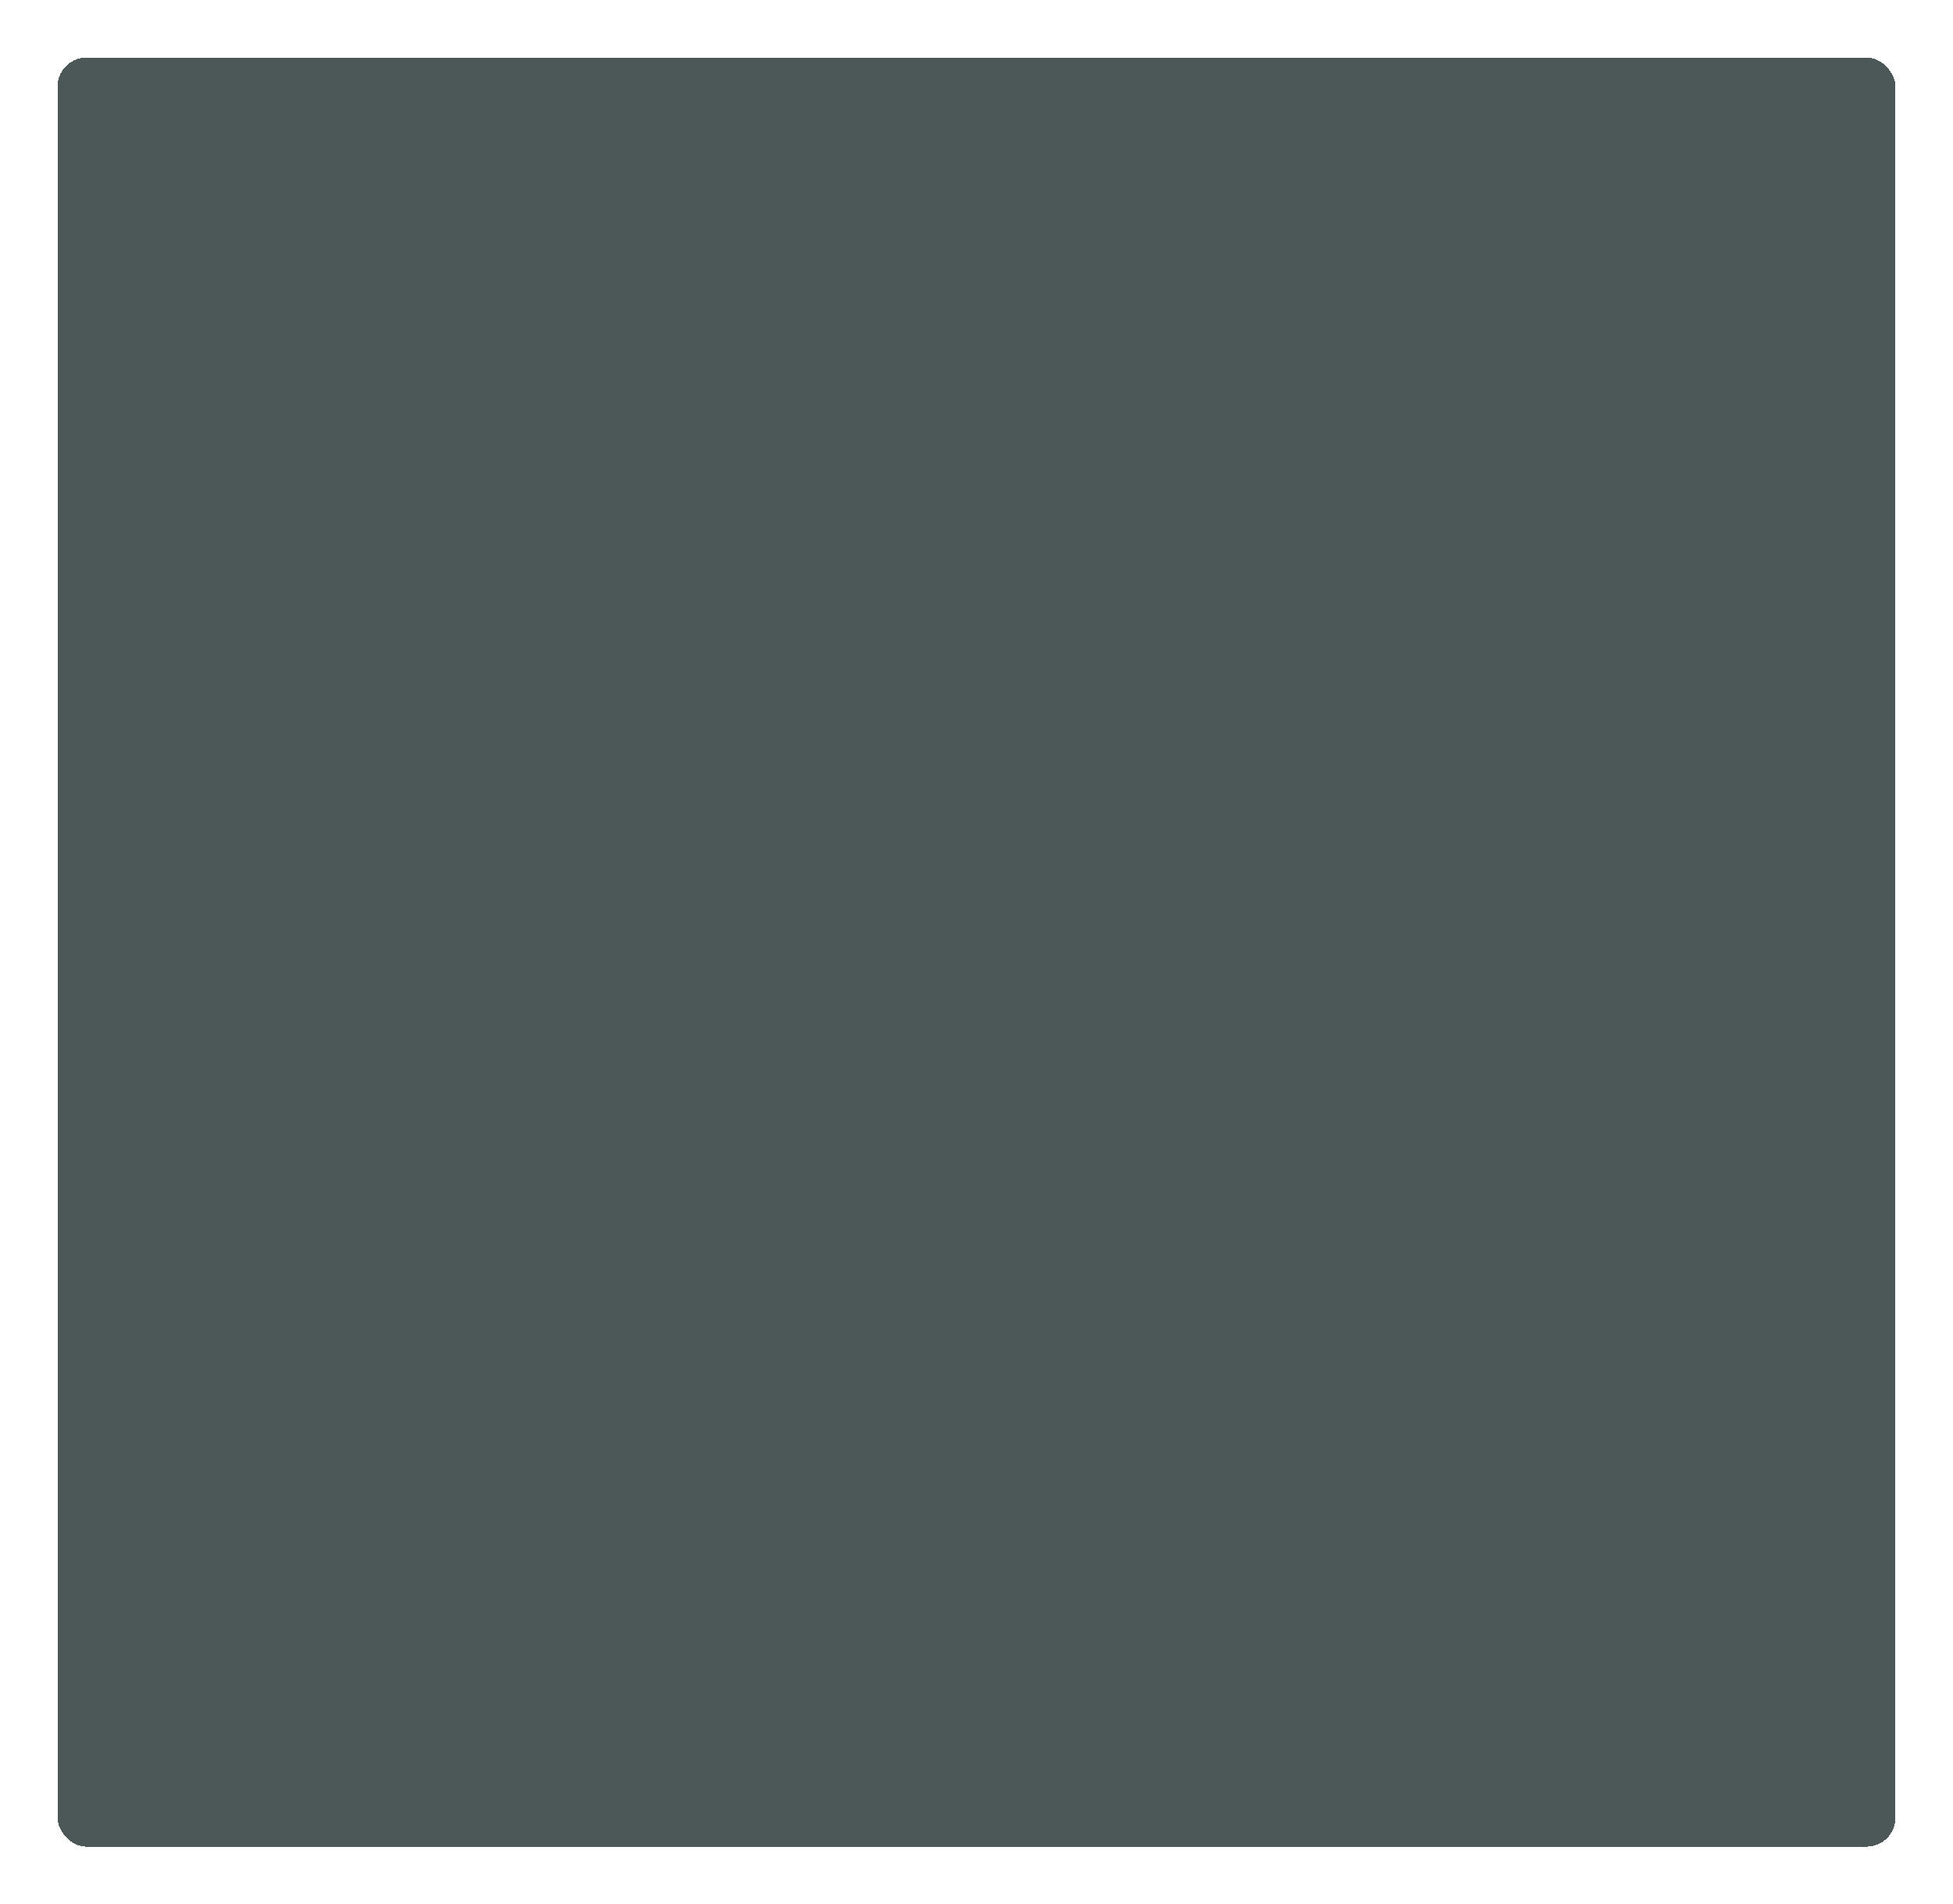 <?xml version="1.0" encoding="UTF-8"?> <svg xmlns="http://www.w3.org/2000/svg" width="678" height="661" viewBox="0 0 678 661" fill="none"> <g filter="url(#filter0_d_112_36)"> <rect x="20" y="16" width="638" height="621" rx="10" fill="#394545" fill-opacity="0.9" shape-rendering="crispEdges"></rect> </g> <defs> <filter id="filter0_d_112_36" x="0" y="0" width="678" height="661" filterUnits="userSpaceOnUse" color-interpolation-filters="sRGB"> <feFlood flood-opacity="0" result="BackgroundImageFix"></feFlood> <feColorMatrix in="SourceAlpha" type="matrix" values="0 0 0 0 0 0 0 0 0 0 0 0 0 0 0 0 0 0 127 0" result="hardAlpha"></feColorMatrix> <feOffset dy="4"></feOffset> <feGaussianBlur stdDeviation="10"></feGaussianBlur> <feComposite in2="hardAlpha" operator="out"></feComposite> <feColorMatrix type="matrix" values="0 0 0 0 1 0 0 0 0 1 0 0 0 0 1 0 0 0 1 0"></feColorMatrix> <feBlend mode="normal" in2="BackgroundImageFix" result="effect1_dropShadow_112_36"></feBlend> <feBlend mode="normal" in="SourceGraphic" in2="effect1_dropShadow_112_36" result="shape"></feBlend> </filter> </defs> </svg> 